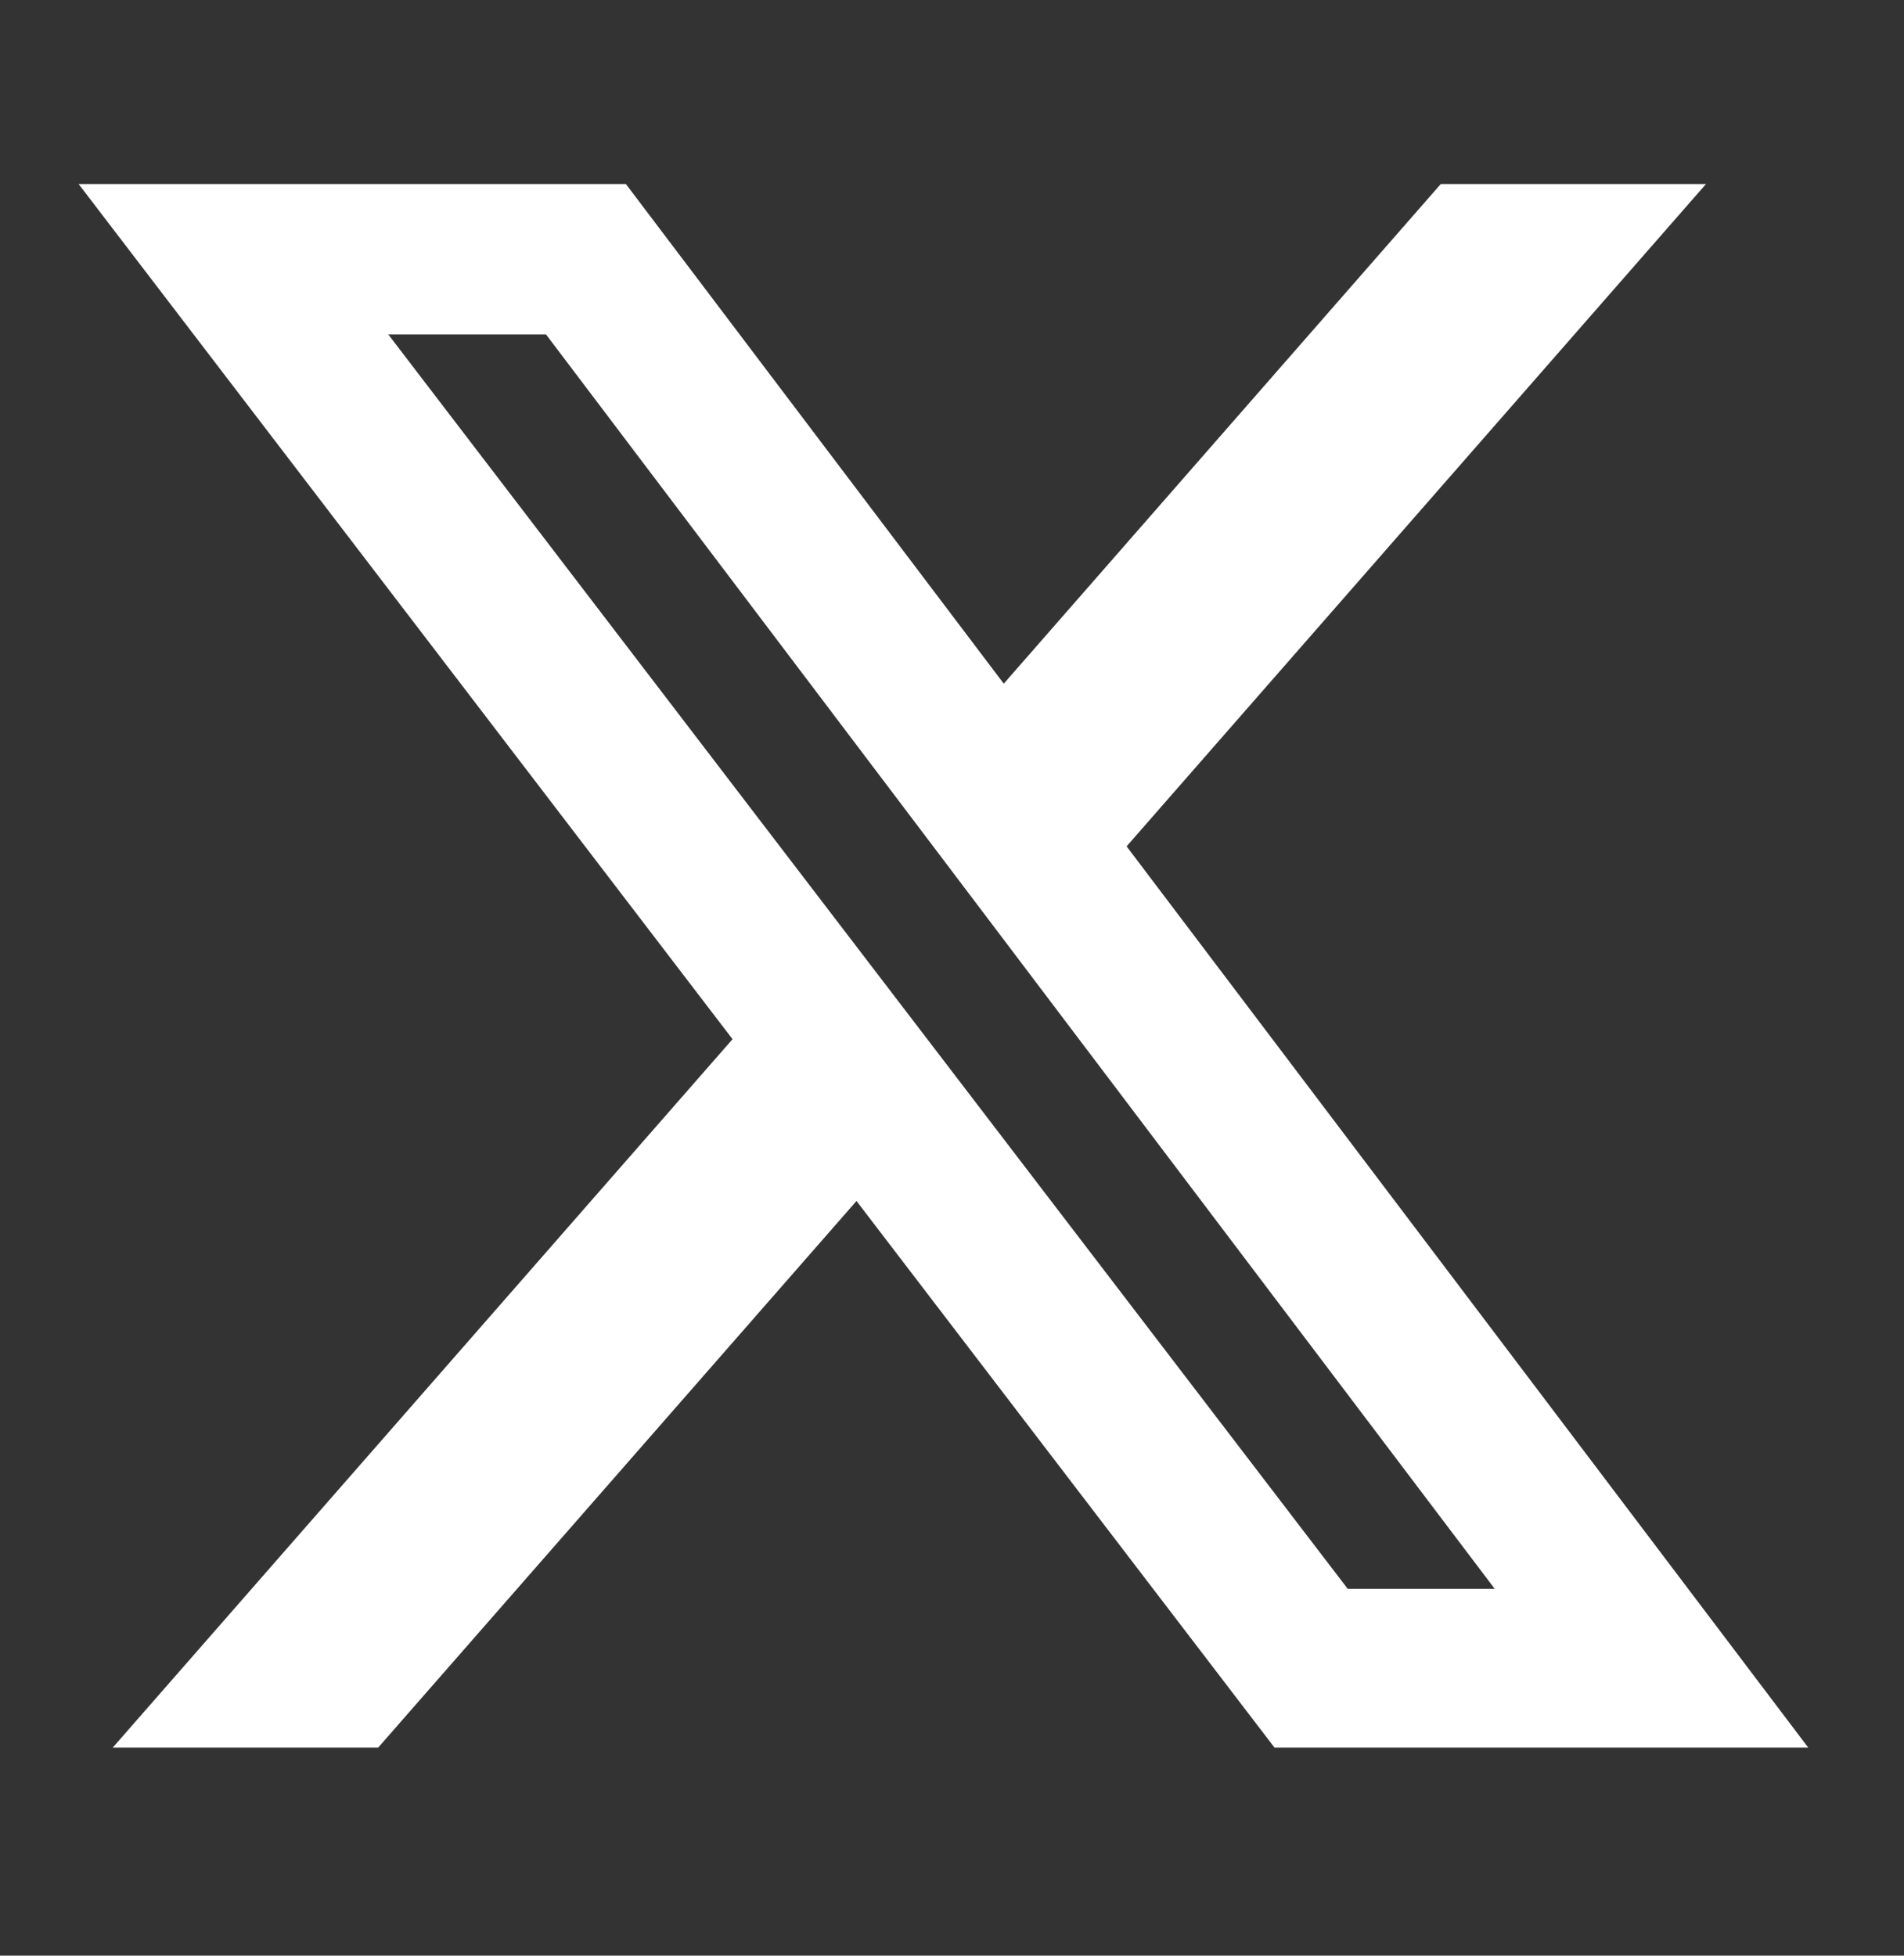 <?xml version="1.0" encoding="UTF-8"?> <svg xmlns="http://www.w3.org/2000/svg" width="37" height="38" viewBox="0 0 37 38" fill="none"><rect x="0" y="0" width="37" height="38" fill="#333333" stroke="none"/><g id="X (Twitter) 1"><path id="Vector" d="M27.998 3.576H33.152L21.893 16.445L35.139 33.957H24.767L16.644 23.336L7.349 33.957H2.191L14.235 20.192L1.528 3.576H12.163L19.506 13.284L27.998 3.576ZM26.19 30.872H29.046L10.611 6.499H7.546L26.19 30.872Z" fill="white"></path></g></svg> 